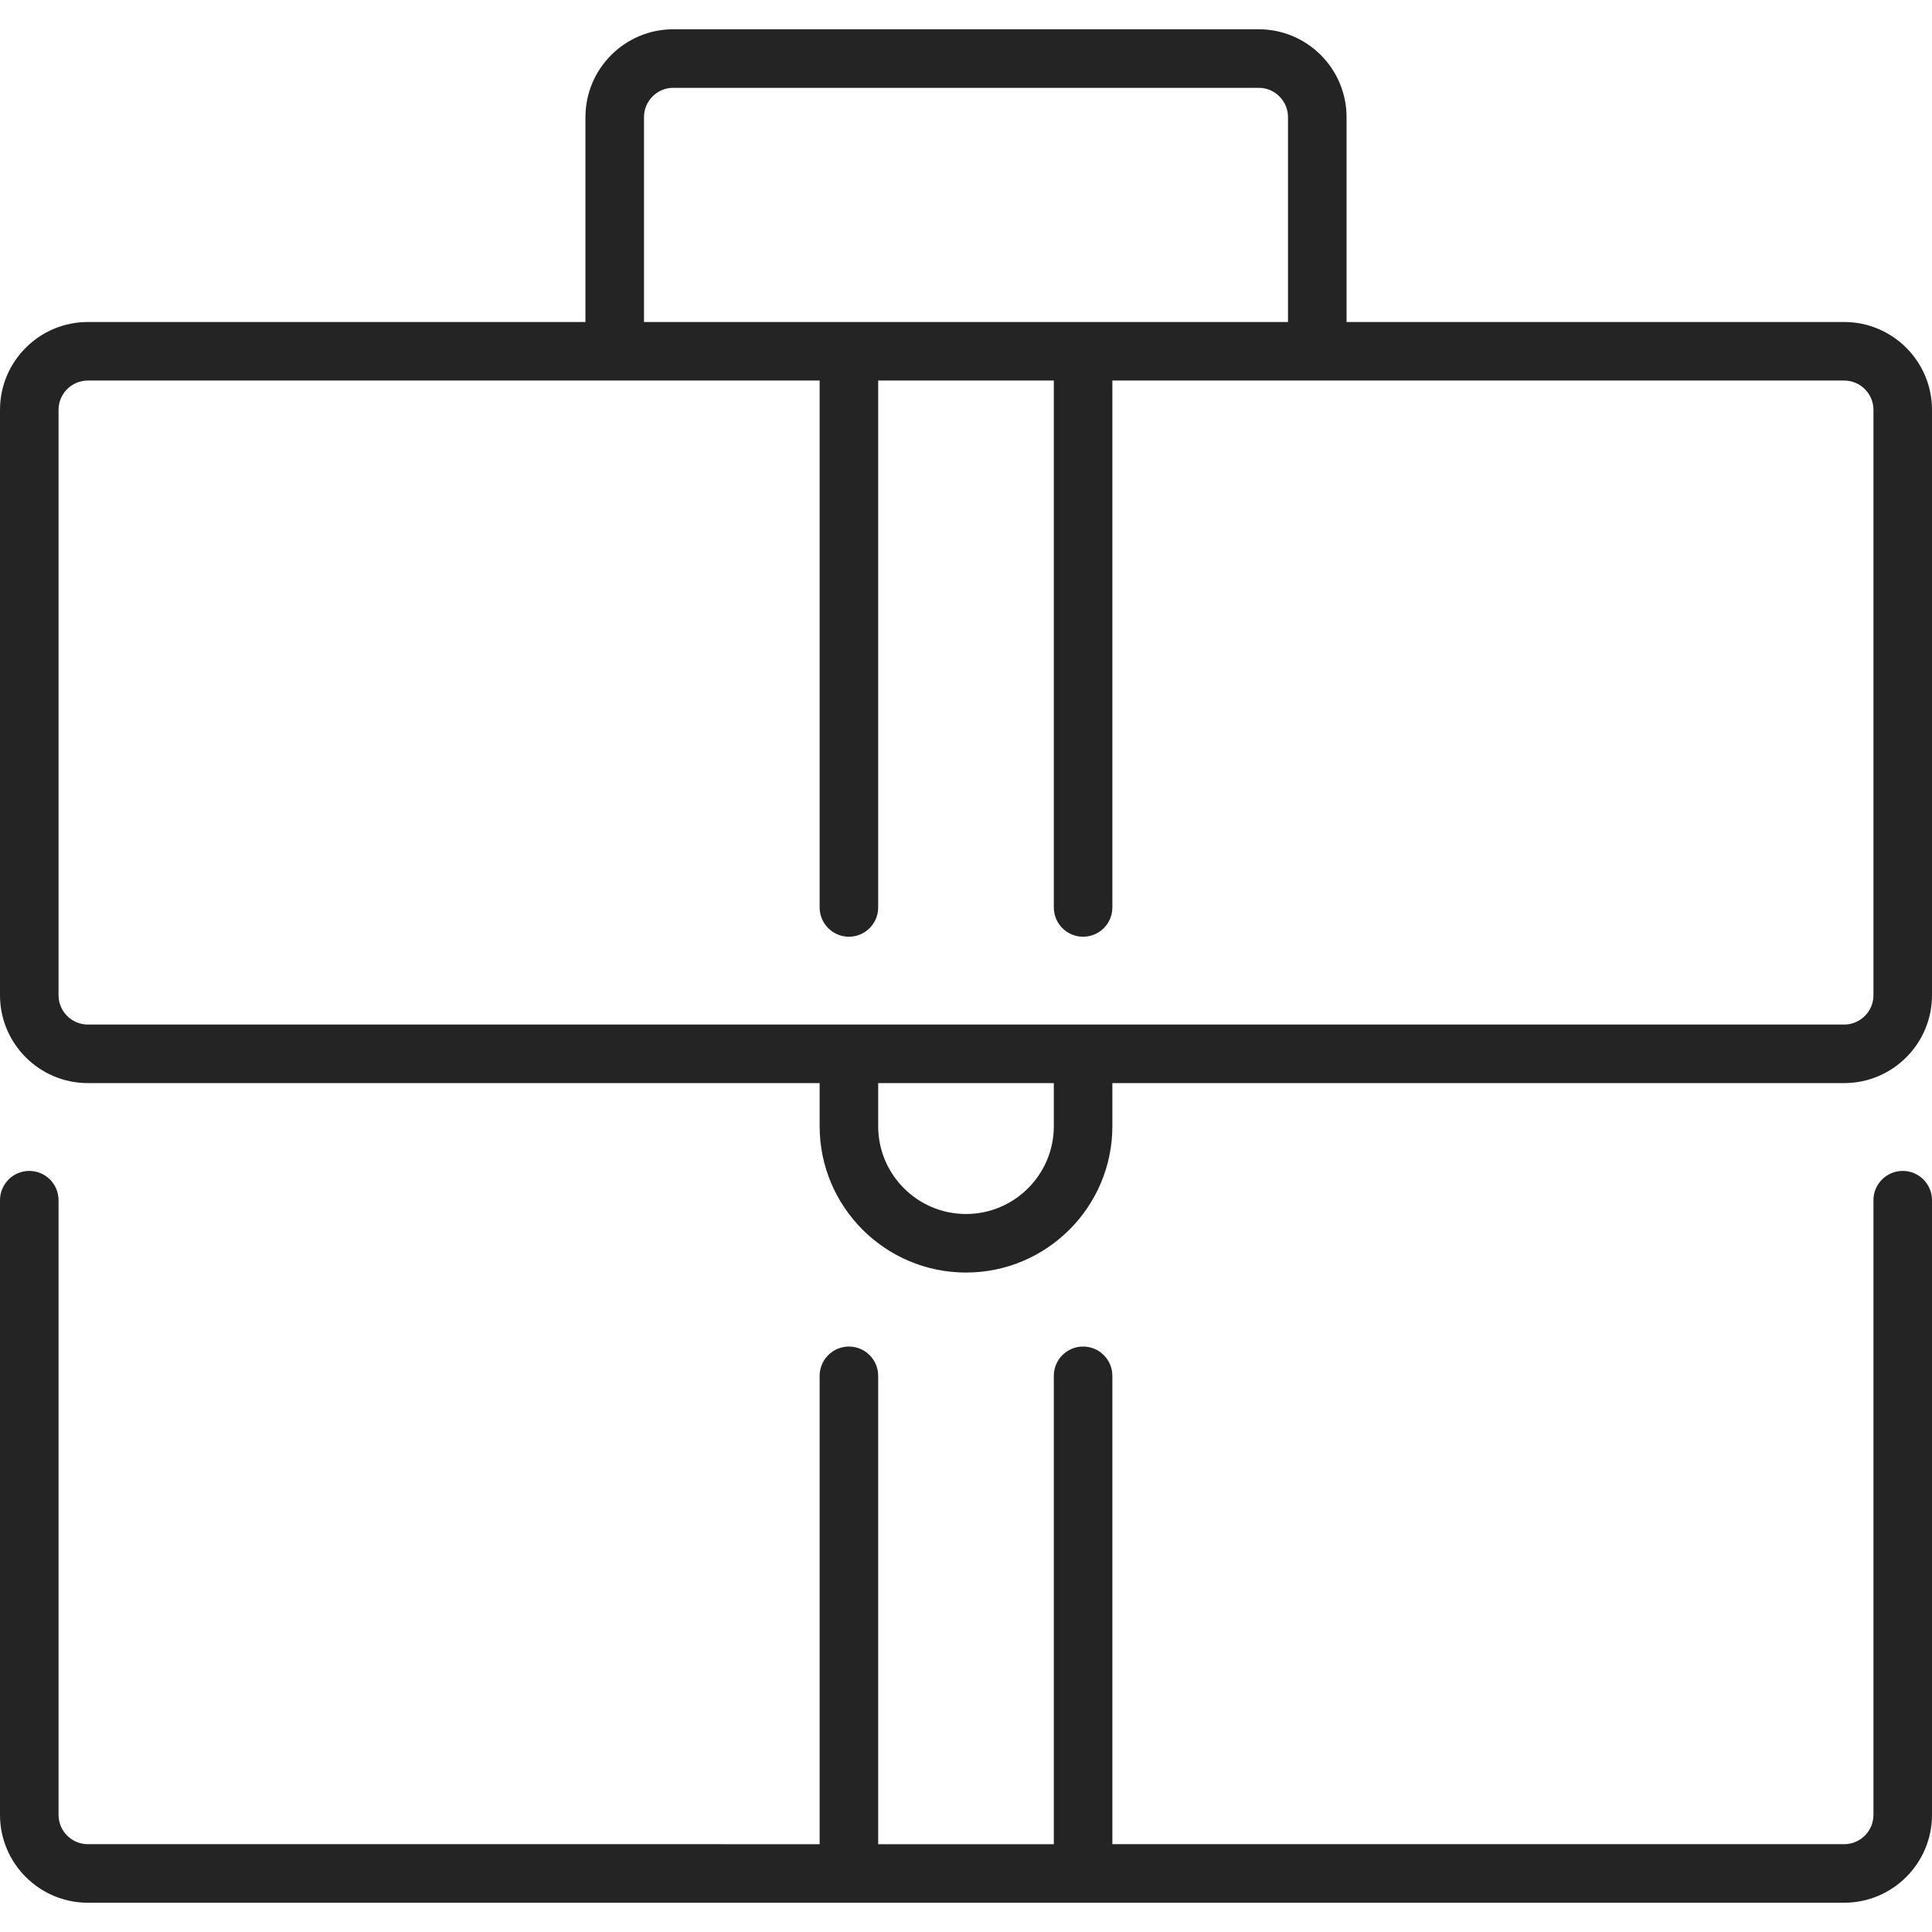 <?xml version="1.0" encoding="utf-8"?>

<!DOCTYPE svg PUBLIC "-//W3C//DTD SVG 1.1//EN" "http://www.w3.org/Graphics/SVG/1.1/DTD/svg11.dtd">
<!-- Uploaded to: SVG Repo, www.svgrepo.com, Generator: SVG Repo Mixer Tools -->
<svg version="1.1" id="Layer_1" xmlns="http://www.w3.org/2000/svg" xmlns:xlink="http://www.w3.org/1999/xlink" 
	 width="64px" height="64px" viewBox="0 0 33 32" enable-background="new 0 0 33 32" xml:space="preserve">
<g>
	<path fill="#242424" d="M32.5,19.5c-0.276,0-0.5,0.224-0.5,0.5v10.5c0,0.275-0.225,0.5-0.5,0.5H19v-8c0-0.276-0.224-0.5-0.5-0.5
		S18,22.724,18,23v8h-3v-8c0-0.276-0.224-0.5-0.5-0.5S14,22.724,14,23v8H1.5C1.225,31,1,30.775,1,30.5V20c0-0.276-0.224-0.5-0.5-0.5
		S0,19.724,0,20v10.5C0,31.327,0.673,32,1.5,32h30c0.827,0,1.5-0.673,1.5-1.5V20C33,19.724,32.776,19.5,32.5,19.5z"/>
	<path fill="#242424" d="M31.5,5H23V1.5C23,0.673,22.327,0,21.5,0h-10C10.673,0,10,0.673,10,1.5V5H1.5C0.673,5,0,5.673,0,6.5v10
		C0,17.327,0.673,18,1.5,18H14v0.736c0,1.379,1.121,2.5,2.5,2.5s2.5-1.121,2.5-2.5V18h12.5c0.827,0,1.5-0.673,1.5-1.5v-10
		C33,5.673,32.327,5,31.5,5z M11,1.5C11,1.225,11.225,1,11.5,1h10C21.775,1,22,1.225,22,1.5V5H11V1.5z M18,18.736
		c0,0.827-0.673,1.5-1.5,1.5s-1.5-0.673-1.5-1.5V18h3V18.736z M32,16.5c0,0.275-0.225,0.5-0.5,0.5h-30C1.225,17,1,16.775,1,16.5v-10
		C1,6.225,1.225,6,1.5,6H14v9c0,0.276,0.224,0.5,0.5,0.5S15,15.276,15,15V6h3v9c0,0.276,0.224,0.5,0.5,0.5S19,15.276,19,15V6h12.5
		C31.775,6,32,6.225,32,6.5V16.5z"/>
</g>
</svg>
